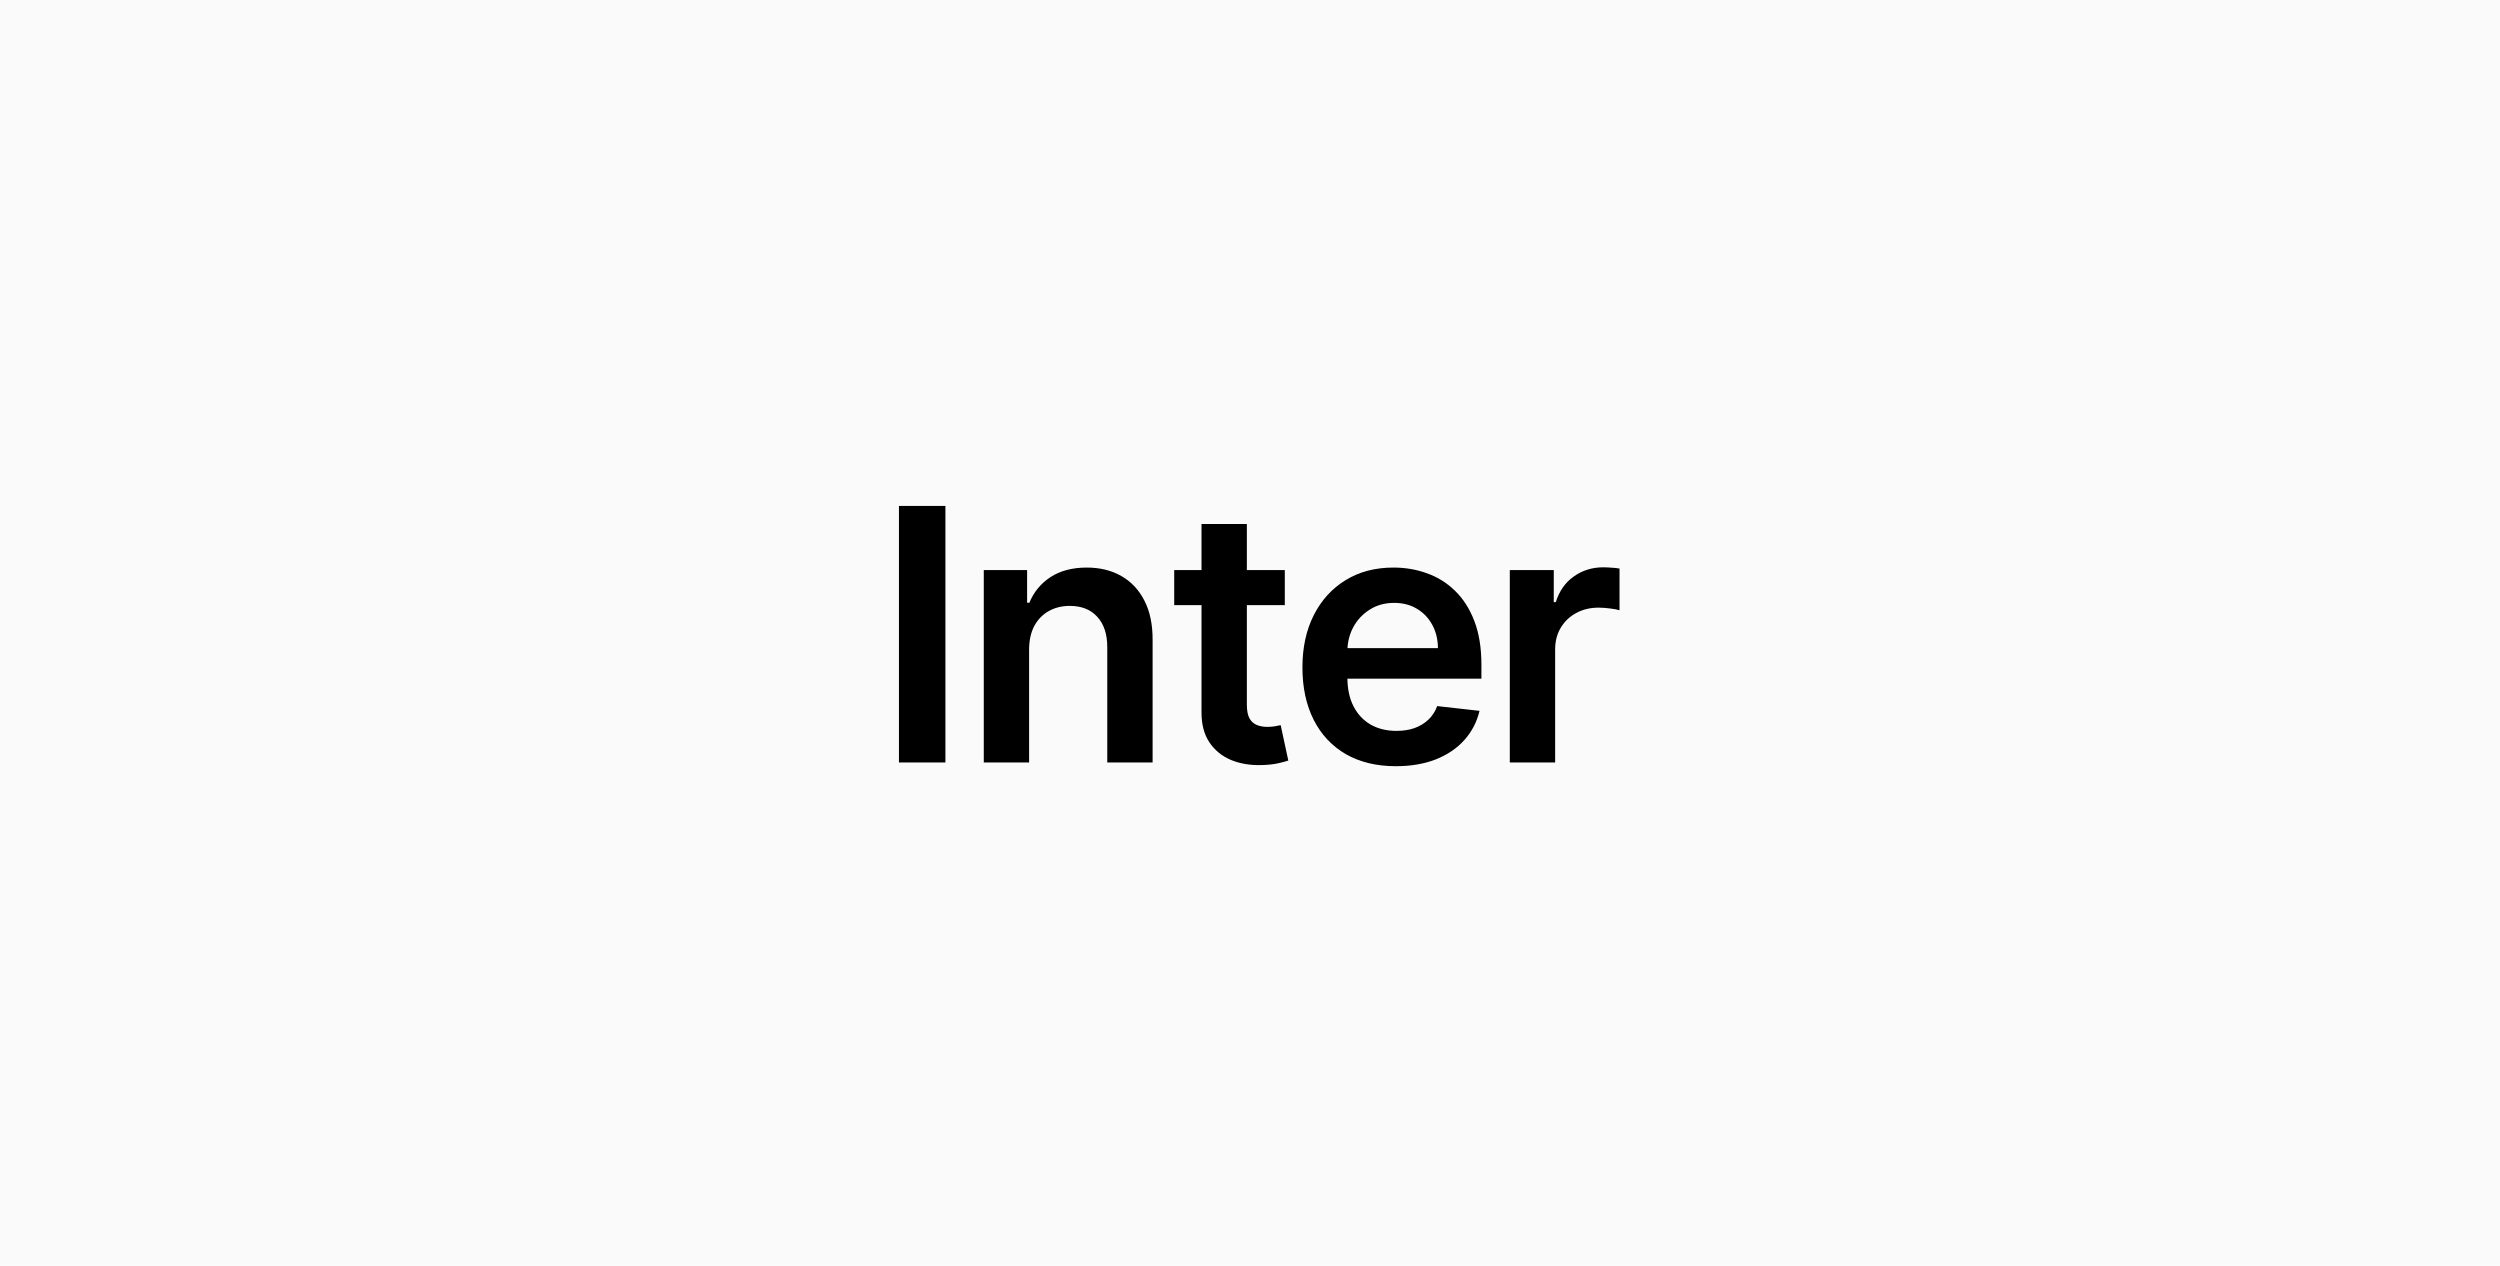 <svg width="241" height="122" viewBox="0 0 241 122" fill="none" xmlns="http://www.w3.org/2000/svg">
<rect width="241" height="122" fill="#FAFAFA"/>
<path d="M91.138 48.773V73.5H86.659V48.773H91.138ZM99.206 62.633V73.5H94.836V54.955H99.013V58.106H99.231C99.657 57.068 100.337 56.242 101.271 55.631C102.213 55.019 103.376 54.713 104.76 54.713C106.04 54.713 107.155 54.987 108.105 55.534C109.063 56.081 109.803 56.874 110.326 57.913C110.858 58.951 111.119 60.211 111.111 61.692V73.5H106.74V62.368C106.74 61.128 106.418 60.158 105.775 59.458C105.139 58.758 104.257 58.408 103.13 58.408C102.366 58.408 101.686 58.577 101.09 58.915C100.502 59.245 100.039 59.724 99.701 60.352C99.371 60.979 99.206 61.74 99.206 62.633ZM123.855 54.955V58.335H113.194V54.955H123.855ZM115.826 50.511H120.197V67.922C120.197 68.51 120.285 68.96 120.462 69.274C120.647 69.58 120.889 69.789 121.187 69.902C121.485 70.015 121.815 70.071 122.177 70.071C122.45 70.071 122.7 70.051 122.925 70.011C123.159 69.97 123.336 69.934 123.457 69.902L124.193 73.319C123.96 73.399 123.626 73.488 123.191 73.585C122.764 73.681 122.241 73.737 121.621 73.754C120.527 73.786 119.541 73.621 118.663 73.258C117.786 72.888 117.09 72.317 116.574 71.544C116.067 70.771 115.818 69.805 115.826 68.646V50.511ZM134.561 73.862C132.702 73.862 131.096 73.476 129.744 72.703C128.4 71.922 127.365 70.82 126.641 69.395C125.917 67.962 125.554 66.276 125.554 64.336C125.554 62.428 125.917 60.754 126.641 59.313C127.373 57.864 128.396 56.737 129.708 55.932C131.02 55.12 132.561 54.713 134.332 54.713C135.475 54.713 136.554 54.898 137.568 55.269C138.59 55.631 139.492 56.194 140.272 56.959C141.061 57.724 141.681 58.697 142.132 59.881C142.582 61.056 142.808 62.456 142.808 64.082V65.423H127.607V62.477H138.618C138.61 61.639 138.429 60.895 138.075 60.243C137.721 59.583 137.226 59.064 136.59 58.685C135.962 58.307 135.229 58.118 134.392 58.118C133.499 58.118 132.714 58.335 132.038 58.77C131.362 59.197 130.835 59.76 130.456 60.46C130.086 61.153 129.897 61.913 129.889 62.742V65.314C129.889 66.392 130.086 67.318 130.48 68.091C130.875 68.856 131.426 69.443 132.135 69.854C132.843 70.256 133.672 70.457 134.622 70.457C135.258 70.457 135.833 70.369 136.348 70.192C136.863 70.007 137.31 69.737 137.689 69.383C138.067 69.029 138.353 68.59 138.546 68.067L142.627 68.526C142.369 69.604 141.878 70.546 141.154 71.351C140.437 72.148 139.52 72.767 138.401 73.21C137.282 73.645 136.002 73.862 134.561 73.862ZM145.545 73.5V54.955H149.783V58.045H149.977C150.315 56.975 150.894 56.15 151.715 55.57C152.544 54.983 153.49 54.689 154.553 54.689C154.794 54.689 155.064 54.701 155.362 54.725C155.667 54.741 155.921 54.769 156.122 54.81V58.83C155.937 58.766 155.643 58.709 155.241 58.661C154.846 58.605 154.464 58.577 154.094 58.577C153.297 58.577 152.581 58.75 151.945 59.096C151.317 59.434 150.822 59.905 150.46 60.508C150.097 61.112 149.916 61.809 149.916 62.597V73.5H145.545Z" fill="black"/>
</svg>
